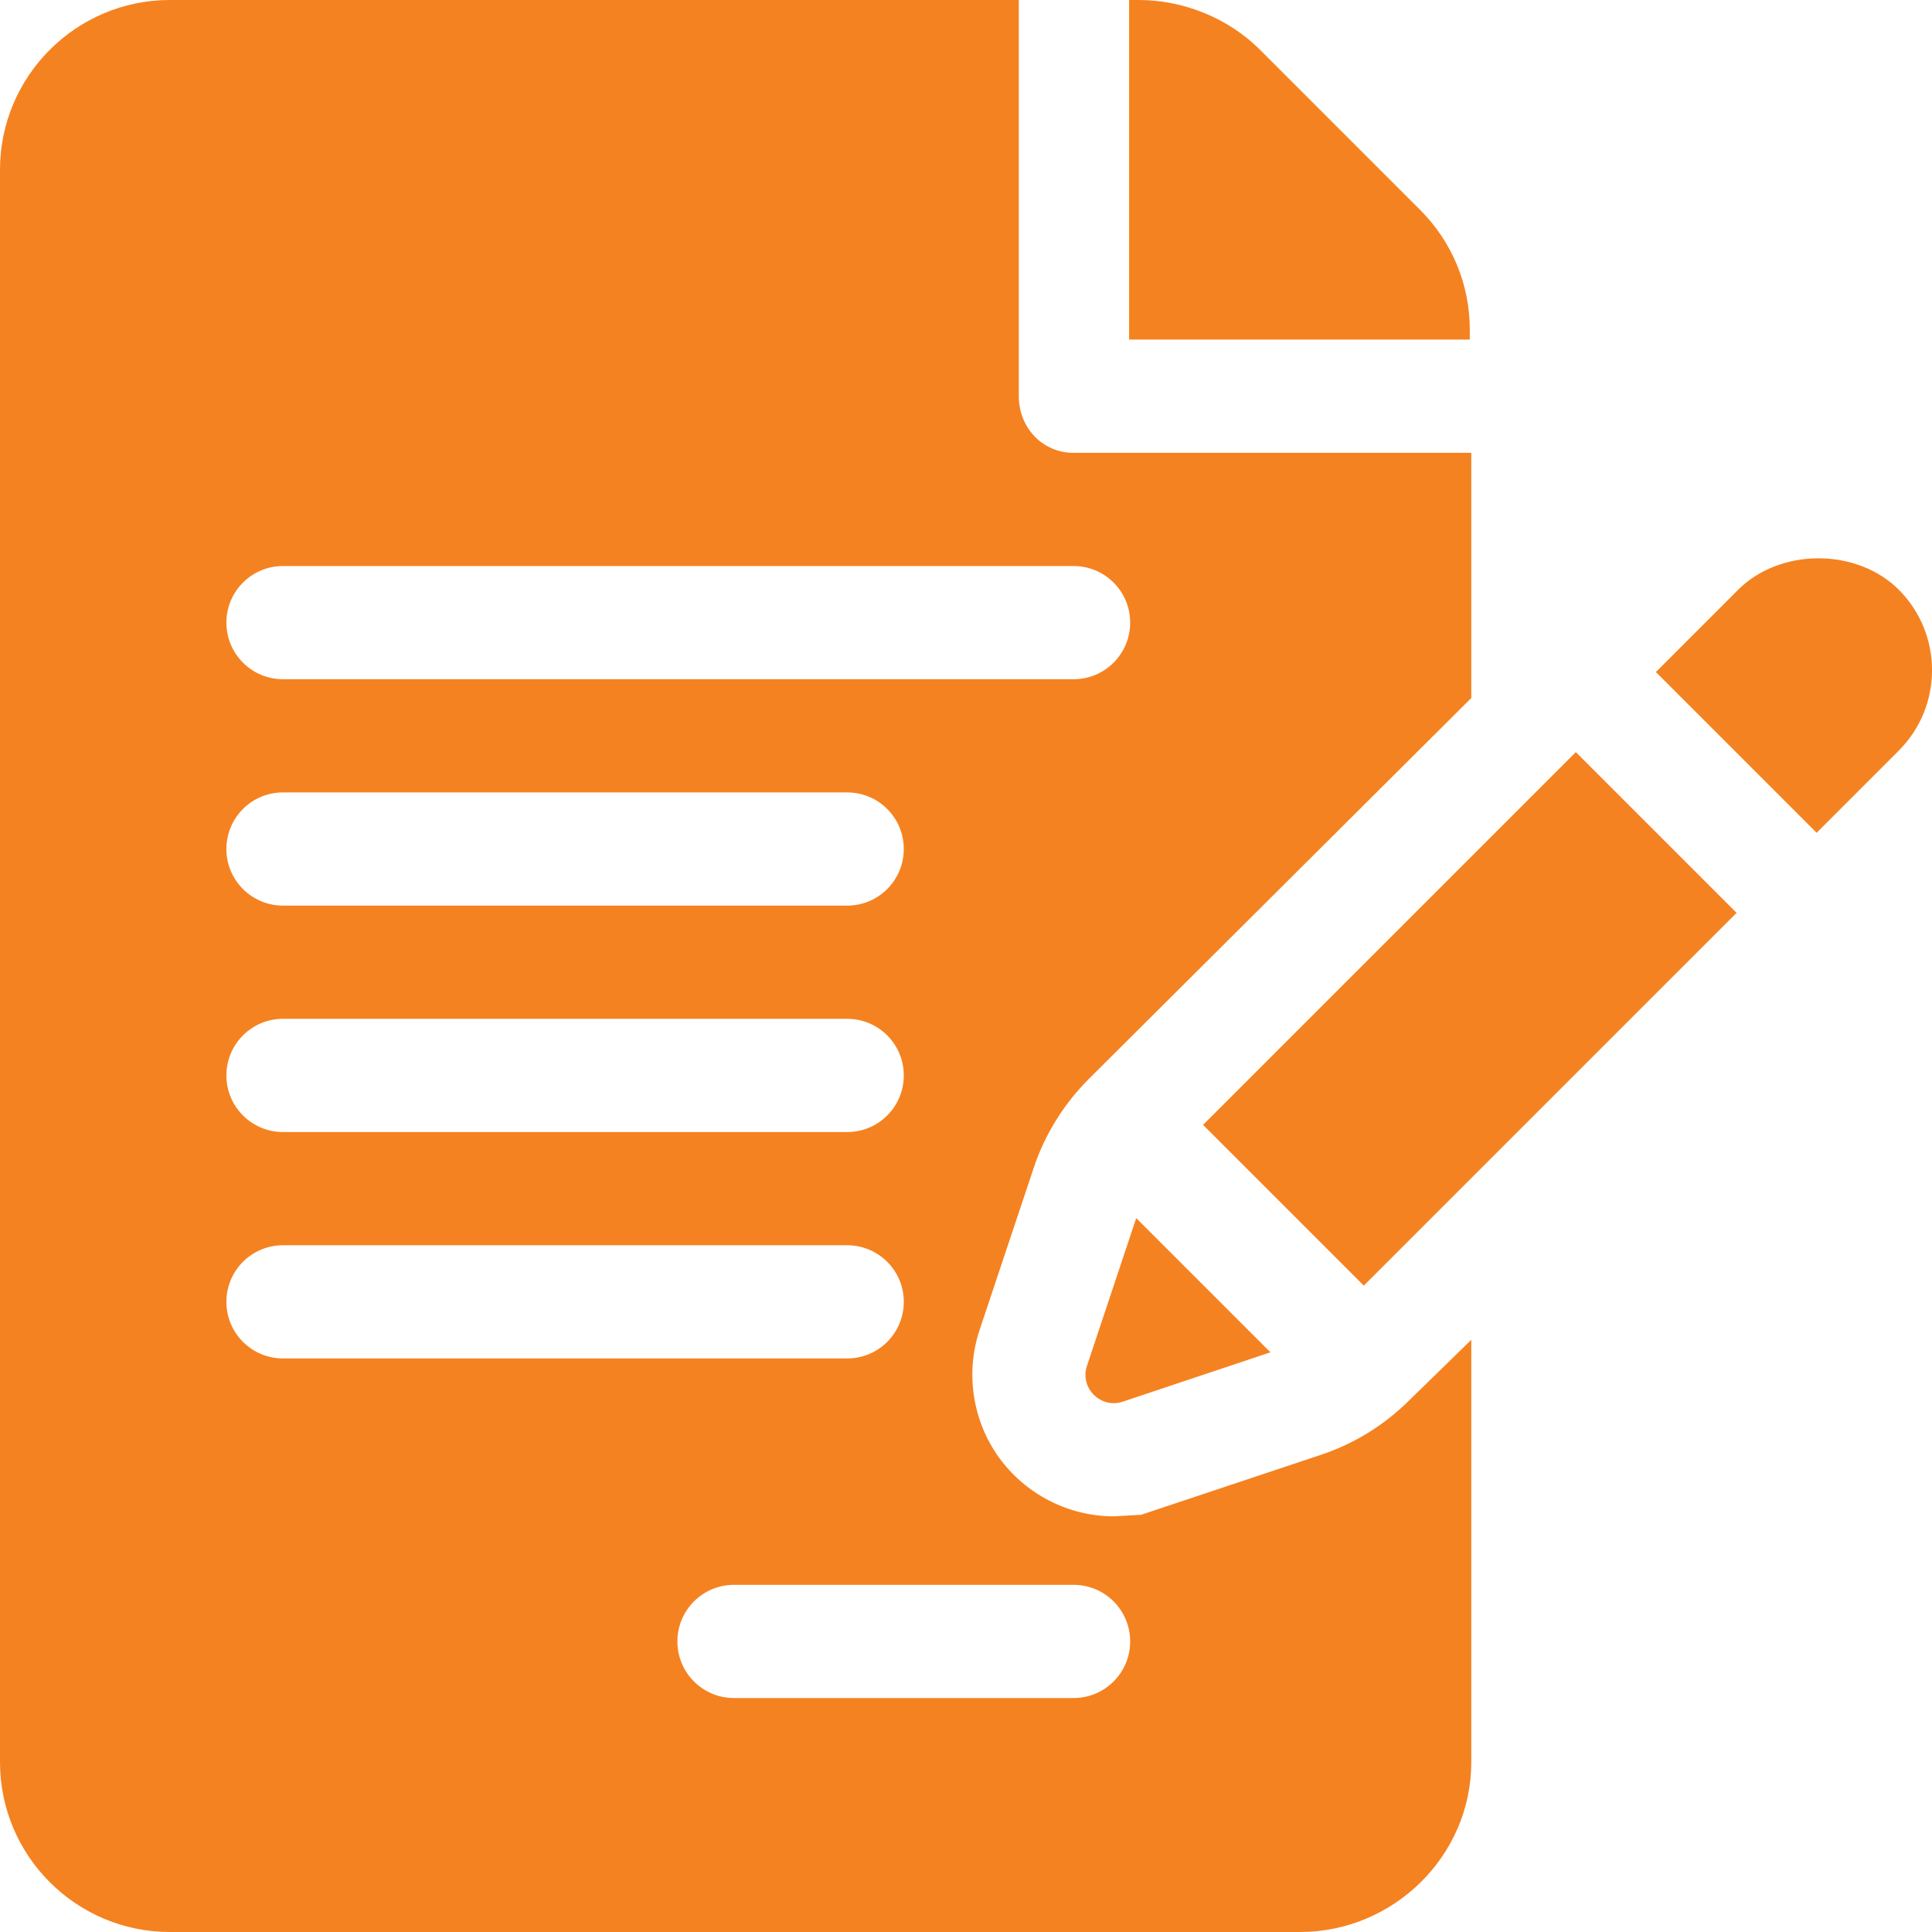 <svg width="39" height="39" viewBox="0 0 39 39" fill="none" xmlns="http://www.w3.org/2000/svg">
<g clip-path="url(#clip0_772_290)">
<path d="M29.67 6.659C29.67 5.744 29.313 4.883 28.666 4.236L25.434 1.004C24.796 0.366 23.89 0 22.989 0H22.793V6.855H29.67L29.67 6.659Z" fill="#F58220"/>
<path d="M20.866 23.578C21.085 22.914 21.467 22.296 21.964 21.795L29.7 14.09V9.141H21.672C21.04 9.141 20.566 8.63 20.566 7.998V0H3.428C1.538 0 0 1.538 0 3.428V35.572C0 37.462 1.538 39 3.428 39H26.242C28.132 39 29.7 37.462 29.7 35.572V27.045L28.445 28.27C27.936 28.774 27.34 29.141 26.669 29.366L23.035 30.578L22.482 30.609C21.567 30.609 20.701 30.163 20.163 29.418C19.63 28.676 19.485 27.714 19.775 26.845L20.866 23.578ZM5.713 20.566H17.102C17.733 20.566 18.244 21.077 18.244 21.709C18.244 22.34 17.733 22.852 17.102 22.852H5.713C5.081 22.852 4.57 22.34 4.57 21.709C4.57 21.077 5.081 20.566 5.713 20.566ZM4.57 17.139C4.57 16.507 5.081 15.996 5.713 15.996H17.102C17.733 15.996 18.244 16.507 18.244 17.139C18.244 17.77 17.733 18.281 17.102 18.281H5.713C5.081 18.281 4.57 17.77 4.57 17.139ZM4.57 26.279C4.57 25.648 5.081 25.137 5.713 25.137H17.102C17.733 25.137 18.244 25.648 18.244 26.279C18.244 26.911 17.733 27.422 17.102 27.422H5.713C5.081 27.422 4.57 26.911 4.57 26.279ZM21.672 31.992C22.303 31.992 22.814 32.503 22.814 33.135C22.814 33.766 22.303 34.277 21.672 34.277H14.816C14.185 34.277 13.674 33.766 13.674 33.135C13.674 32.503 14.185 31.992 14.816 31.992H21.672ZM5.713 13.711C5.081 13.711 4.57 13.2 4.57 12.568C4.57 11.937 5.081 11.426 5.713 11.426H21.672C22.303 11.426 22.814 11.937 22.814 12.568C22.814 13.2 22.303 13.711 21.672 13.711H5.713Z" fill="#F58220"/>
<path d="M22.936 24.589L21.942 27.571C21.793 28.018 22.218 28.443 22.665 28.294L25.645 27.298L22.936 24.589Z" fill="#F58220"/>
<path d="M31.81 15.182L24.285 22.707L27.53 25.952C29.231 24.251 32.541 20.941 35.055 18.427L31.81 15.182Z" fill="#F58220"/>
<path d="M38.329 11.904C37.927 11.501 37.336 11.27 36.709 11.27C36.081 11.27 35.49 11.501 35.086 11.906L33.426 13.566L36.671 16.811C37.58 15.902 38.208 15.273 38.331 15.15C39.224 14.256 39.224 12.8 38.329 11.904Z" fill="#F58220"/>
<path d="M38.331 15.15L38.331 15.15C38.334 15.147 38.336 15.146 38.338 15.144C38.336 15.146 38.334 15.147 38.331 15.15Z" fill="#F58220"/>
<path d="M38.338 15.144C38.342 15.14 38.346 15.136 38.348 15.133C38.346 15.136 38.342 15.14 38.338 15.144Z" fill="#F58220"/>
<path d="M38.348 15.134C38.356 15.126 38.357 15.126 38.348 15.134V15.134Z" fill="#F58220"/>
</g>
<defs>
<clipPath id="clip0_772_290">
<rect width="39" height="39" fill="white"/>
</clipPath>
</defs>
</svg>
